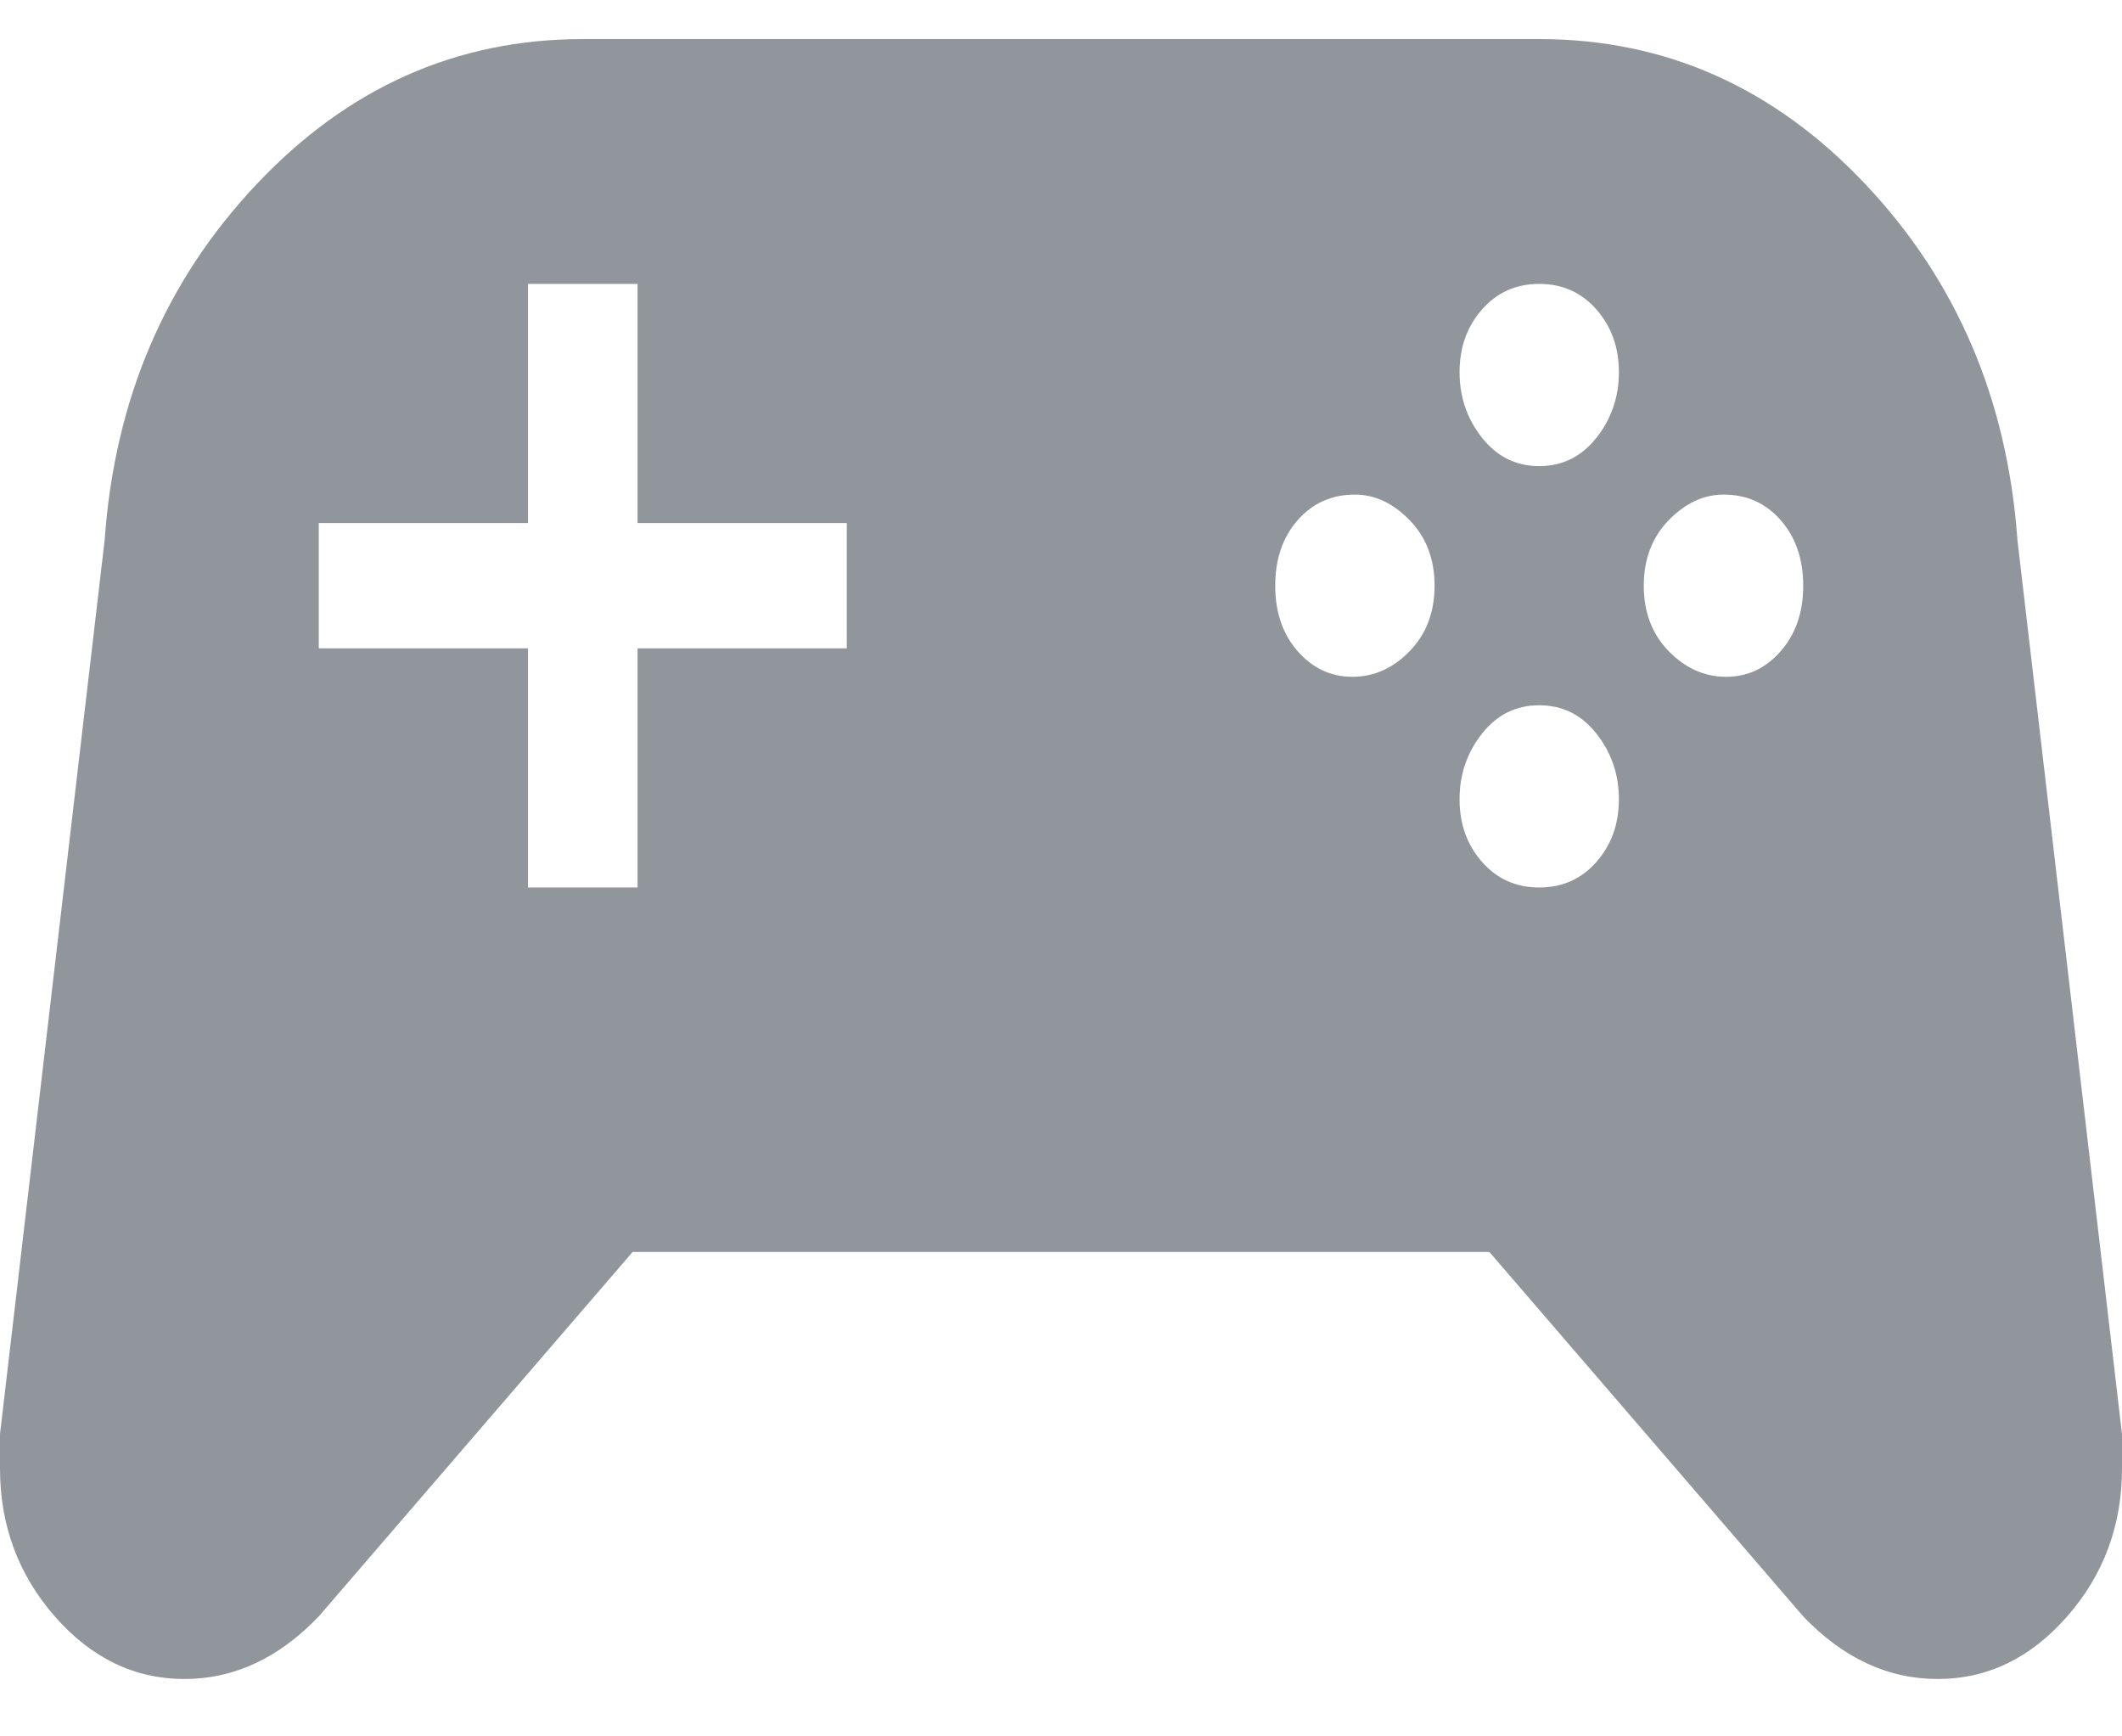 <svg width="22" height="18" viewBox="0 0 22 18" fill="none" xmlns="http://www.w3.org/2000/svg">
<path d="M6.559 12.978L3.305 16.756C2.892 17.188 2.427 17.405 1.911 17.405C1.394 17.405 0.947 17.188 0.568 16.756C0.189 16.323 0 15.811 0 15.221V14.867L1.085 5.599C1.188 4.143 1.713 2.913 2.66 1.91C3.606 0.907 4.734 0.405 6.042 0.405H15.958C17.266 0.405 18.394 0.907 19.34 1.91C20.287 2.913 20.812 4.143 20.916 5.599L22 14.867V15.221C22 15.811 21.811 16.323 21.432 16.756C21.053 17.188 20.606 17.405 20.089 17.405C19.573 17.405 19.108 17.188 18.695 16.756L15.441 12.978H6.559ZM5.474 2.943V5.422H3.305V6.721H5.474V9.2H6.61V6.721H8.779V5.422H6.61V2.943H5.474ZM15.958 2.943C15.717 2.943 15.519 3.032 15.364 3.209C15.209 3.386 15.132 3.602 15.132 3.858C15.132 4.114 15.209 4.34 15.364 4.537C15.519 4.733 15.717 4.832 15.958 4.832C16.199 4.832 16.397 4.733 16.552 4.537C16.707 4.34 16.784 4.114 16.784 3.858C16.784 3.602 16.707 3.386 16.552 3.209C16.397 3.032 16.199 2.943 15.958 2.943ZM14.047 5.127C13.806 5.127 13.608 5.216 13.453 5.393C13.298 5.57 13.221 5.796 13.221 6.071C13.221 6.347 13.298 6.573 13.453 6.75C13.608 6.927 13.797 7.016 14.021 7.016C14.245 7.016 14.443 6.927 14.615 6.75C14.787 6.573 14.873 6.347 14.873 6.071C14.873 5.796 14.787 5.57 14.615 5.393C14.443 5.216 14.254 5.127 14.047 5.127ZM17.869 5.127C17.662 5.127 17.473 5.216 17.3 5.393C17.128 5.57 17.042 5.796 17.042 6.071C17.042 6.347 17.128 6.573 17.3 6.75C17.473 6.927 17.671 7.016 17.894 7.016C18.118 7.016 18.308 6.927 18.462 6.75C18.617 6.573 18.695 6.347 18.695 6.071C18.695 5.796 18.617 5.57 18.462 5.393C18.308 5.216 18.11 5.127 17.869 5.127ZM15.958 7.311C15.717 7.311 15.519 7.409 15.364 7.606C15.209 7.803 15.132 8.029 15.132 8.285C15.132 8.541 15.209 8.757 15.364 8.934C15.519 9.111 15.717 9.2 15.958 9.2C16.199 9.2 16.397 9.111 16.552 8.934C16.707 8.757 16.784 8.541 16.784 8.285C16.784 8.029 16.707 7.803 16.552 7.606C16.397 7.409 16.199 7.311 15.958 7.311Z" fill="#91959C"/>
</svg>
